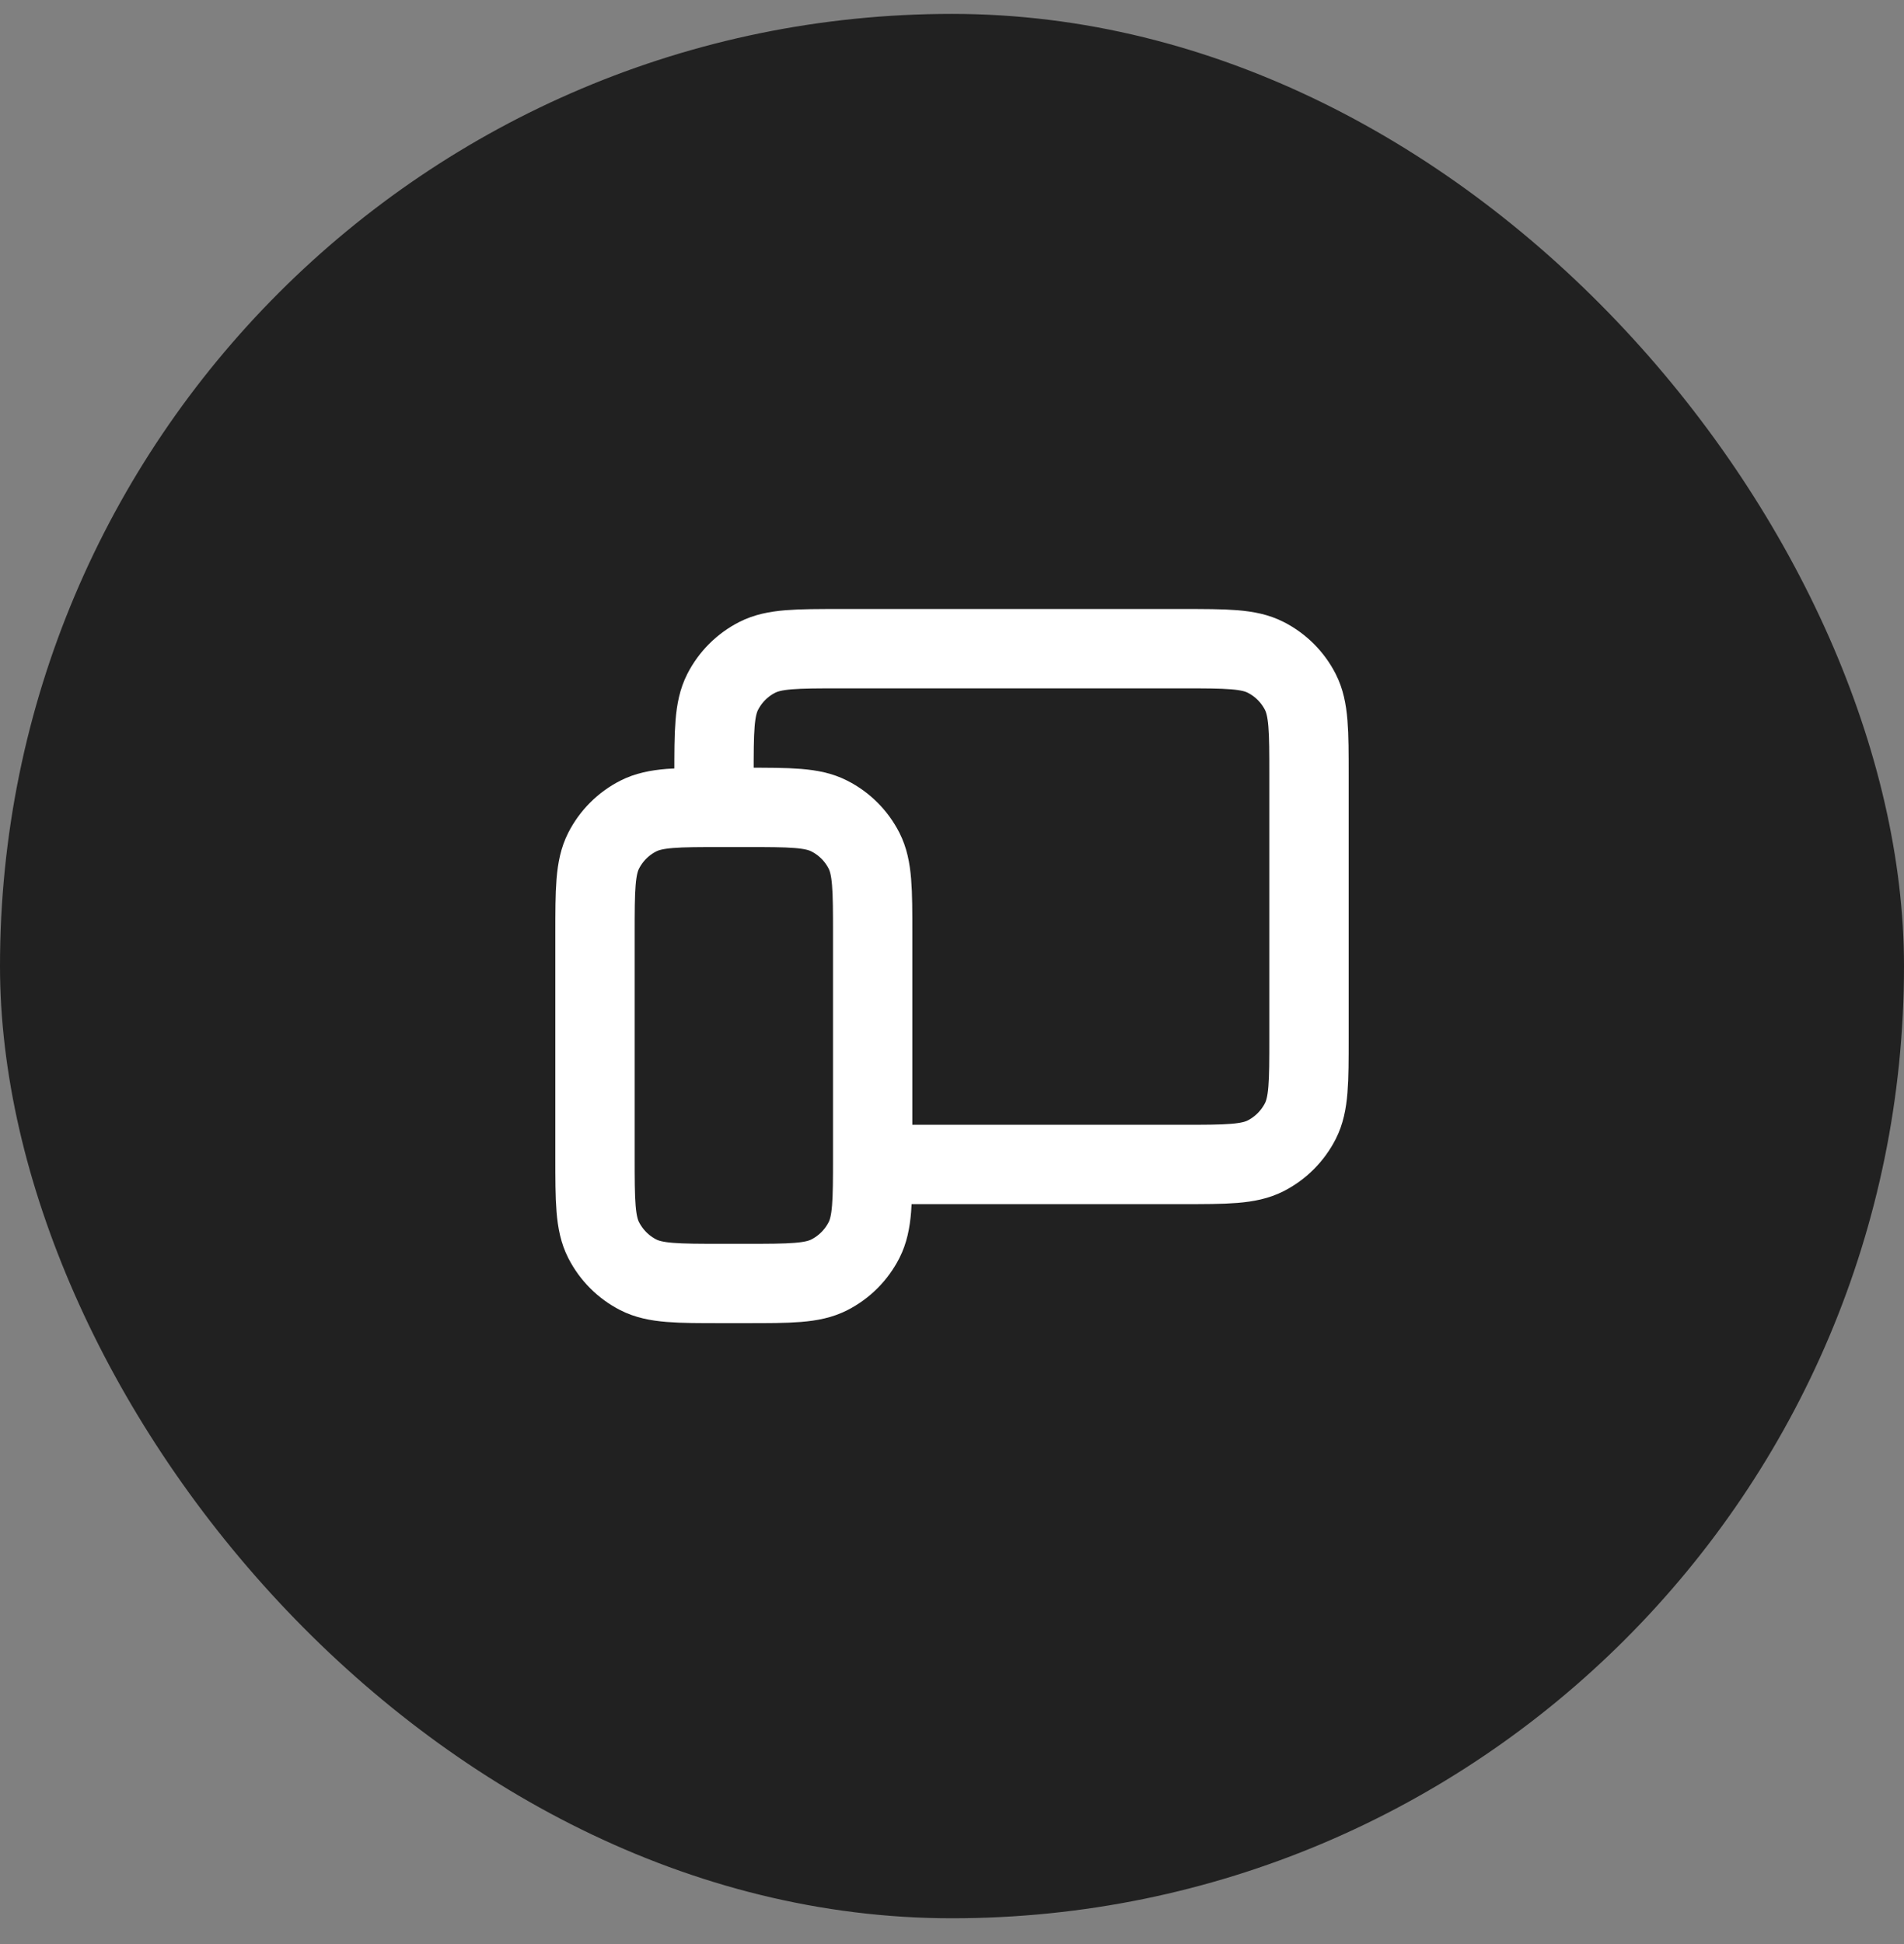 <svg width="48" height="49" viewBox="0 0 48 49" fill="none" xmlns="http://www.w3.org/2000/svg">
<rect x="0" y="0" width="48" height="49" fill="#808080" stroke="none"/>
<rect y="0.35" width="48" height="48" rx="24" fill="#212121"/>
<path d="M18 19.85V19.55C18 18.43 18 17.869 18.218 17.441C18.41 17.065 18.715 16.759 19.092 16.568C19.52 16.35 20.08 16.35 21.2 16.35H29.8C30.92 16.35 31.48 16.35 31.907 16.568C32.284 16.759 32.59 17.065 32.782 17.441C33 17.869 33 18.429 33 19.547V26.153C33 27.271 33 27.83 32.782 28.257C32.59 28.633 32.284 28.94 31.908 29.132C31.48 29.35 30.921 29.35 29.803 29.35H22.5M15 29.15V23.55C15 22.43 15 21.869 15.218 21.441C15.41 21.065 15.716 20.759 16.092 20.568C16.52 20.35 17.08 20.35 18.2 20.35H18.8C19.92 20.35 20.48 20.35 20.907 20.568C21.284 20.759 21.59 21.065 21.782 21.441C22 21.869 22 22.429 22 23.547V29.153C22 30.271 22 30.83 21.782 31.257C21.59 31.633 21.284 31.94 20.907 32.132C20.48 32.35 19.921 32.35 18.803 32.35H18.197C17.079 32.35 16.519 32.35 16.092 32.132C15.716 31.94 15.41 31.633 15.218 31.257C15 30.829 15 30.27 15 29.15Z" stroke="white" stroke-width="2" stroke-linecap="round" stroke-linejoin="round"/>
</svg>
